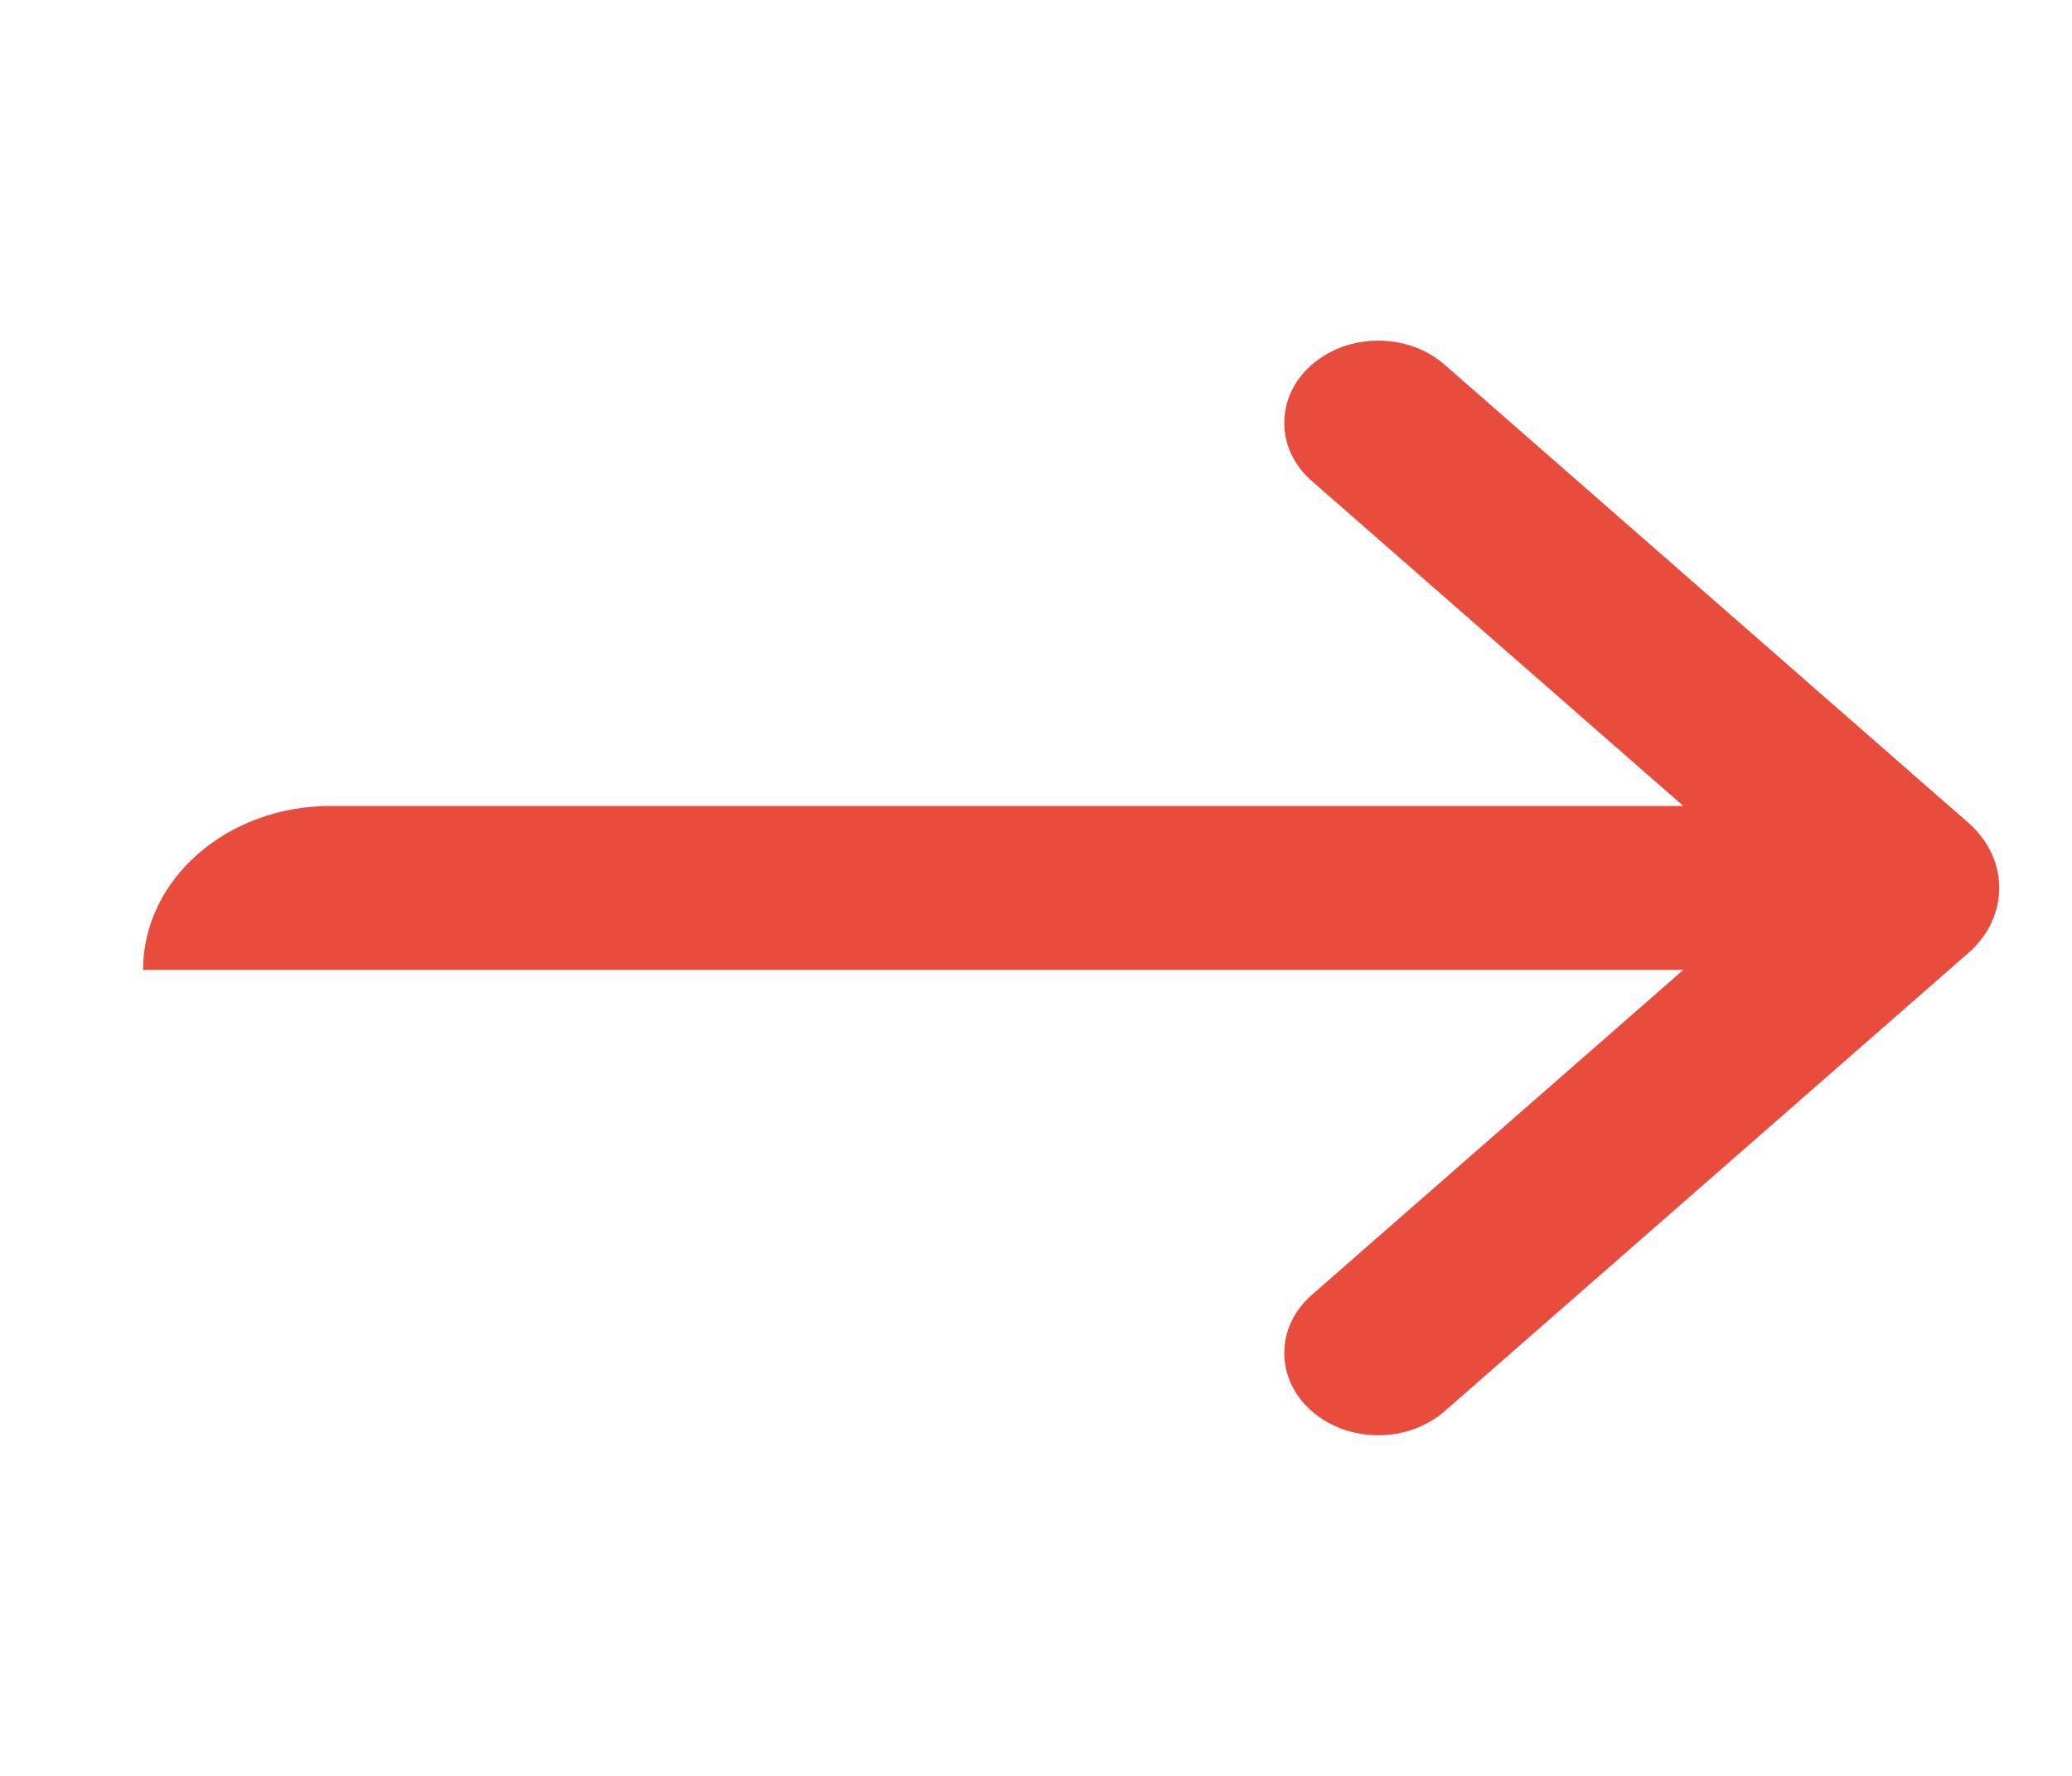 <svg width="21" height="18" viewBox="0 0 21 18" fill="none" xmlns="http://www.w3.org/2000/svg">
<path d="M14.642 3.697C14.27 3.371 13.667 3.371 13.295 3.697V3.697C12.923 4.022 12.923 4.55 13.295 4.875L17.06 8.169L3.349 8.169C2.3 8.169 1.45 8.913 1.45 9.831V9.831C1.45 9.831 1.45 9.831 1.45 9.831L17.06 9.831L13.295 13.125C12.923 13.45 12.923 13.978 13.295 14.303V14.303C13.667 14.629 14.27 14.629 14.642 14.303L19.951 9.658C20.366 9.295 20.366 8.705 19.951 8.341L14.642 3.697Z" fill="#E84C3D"/>
</svg>
